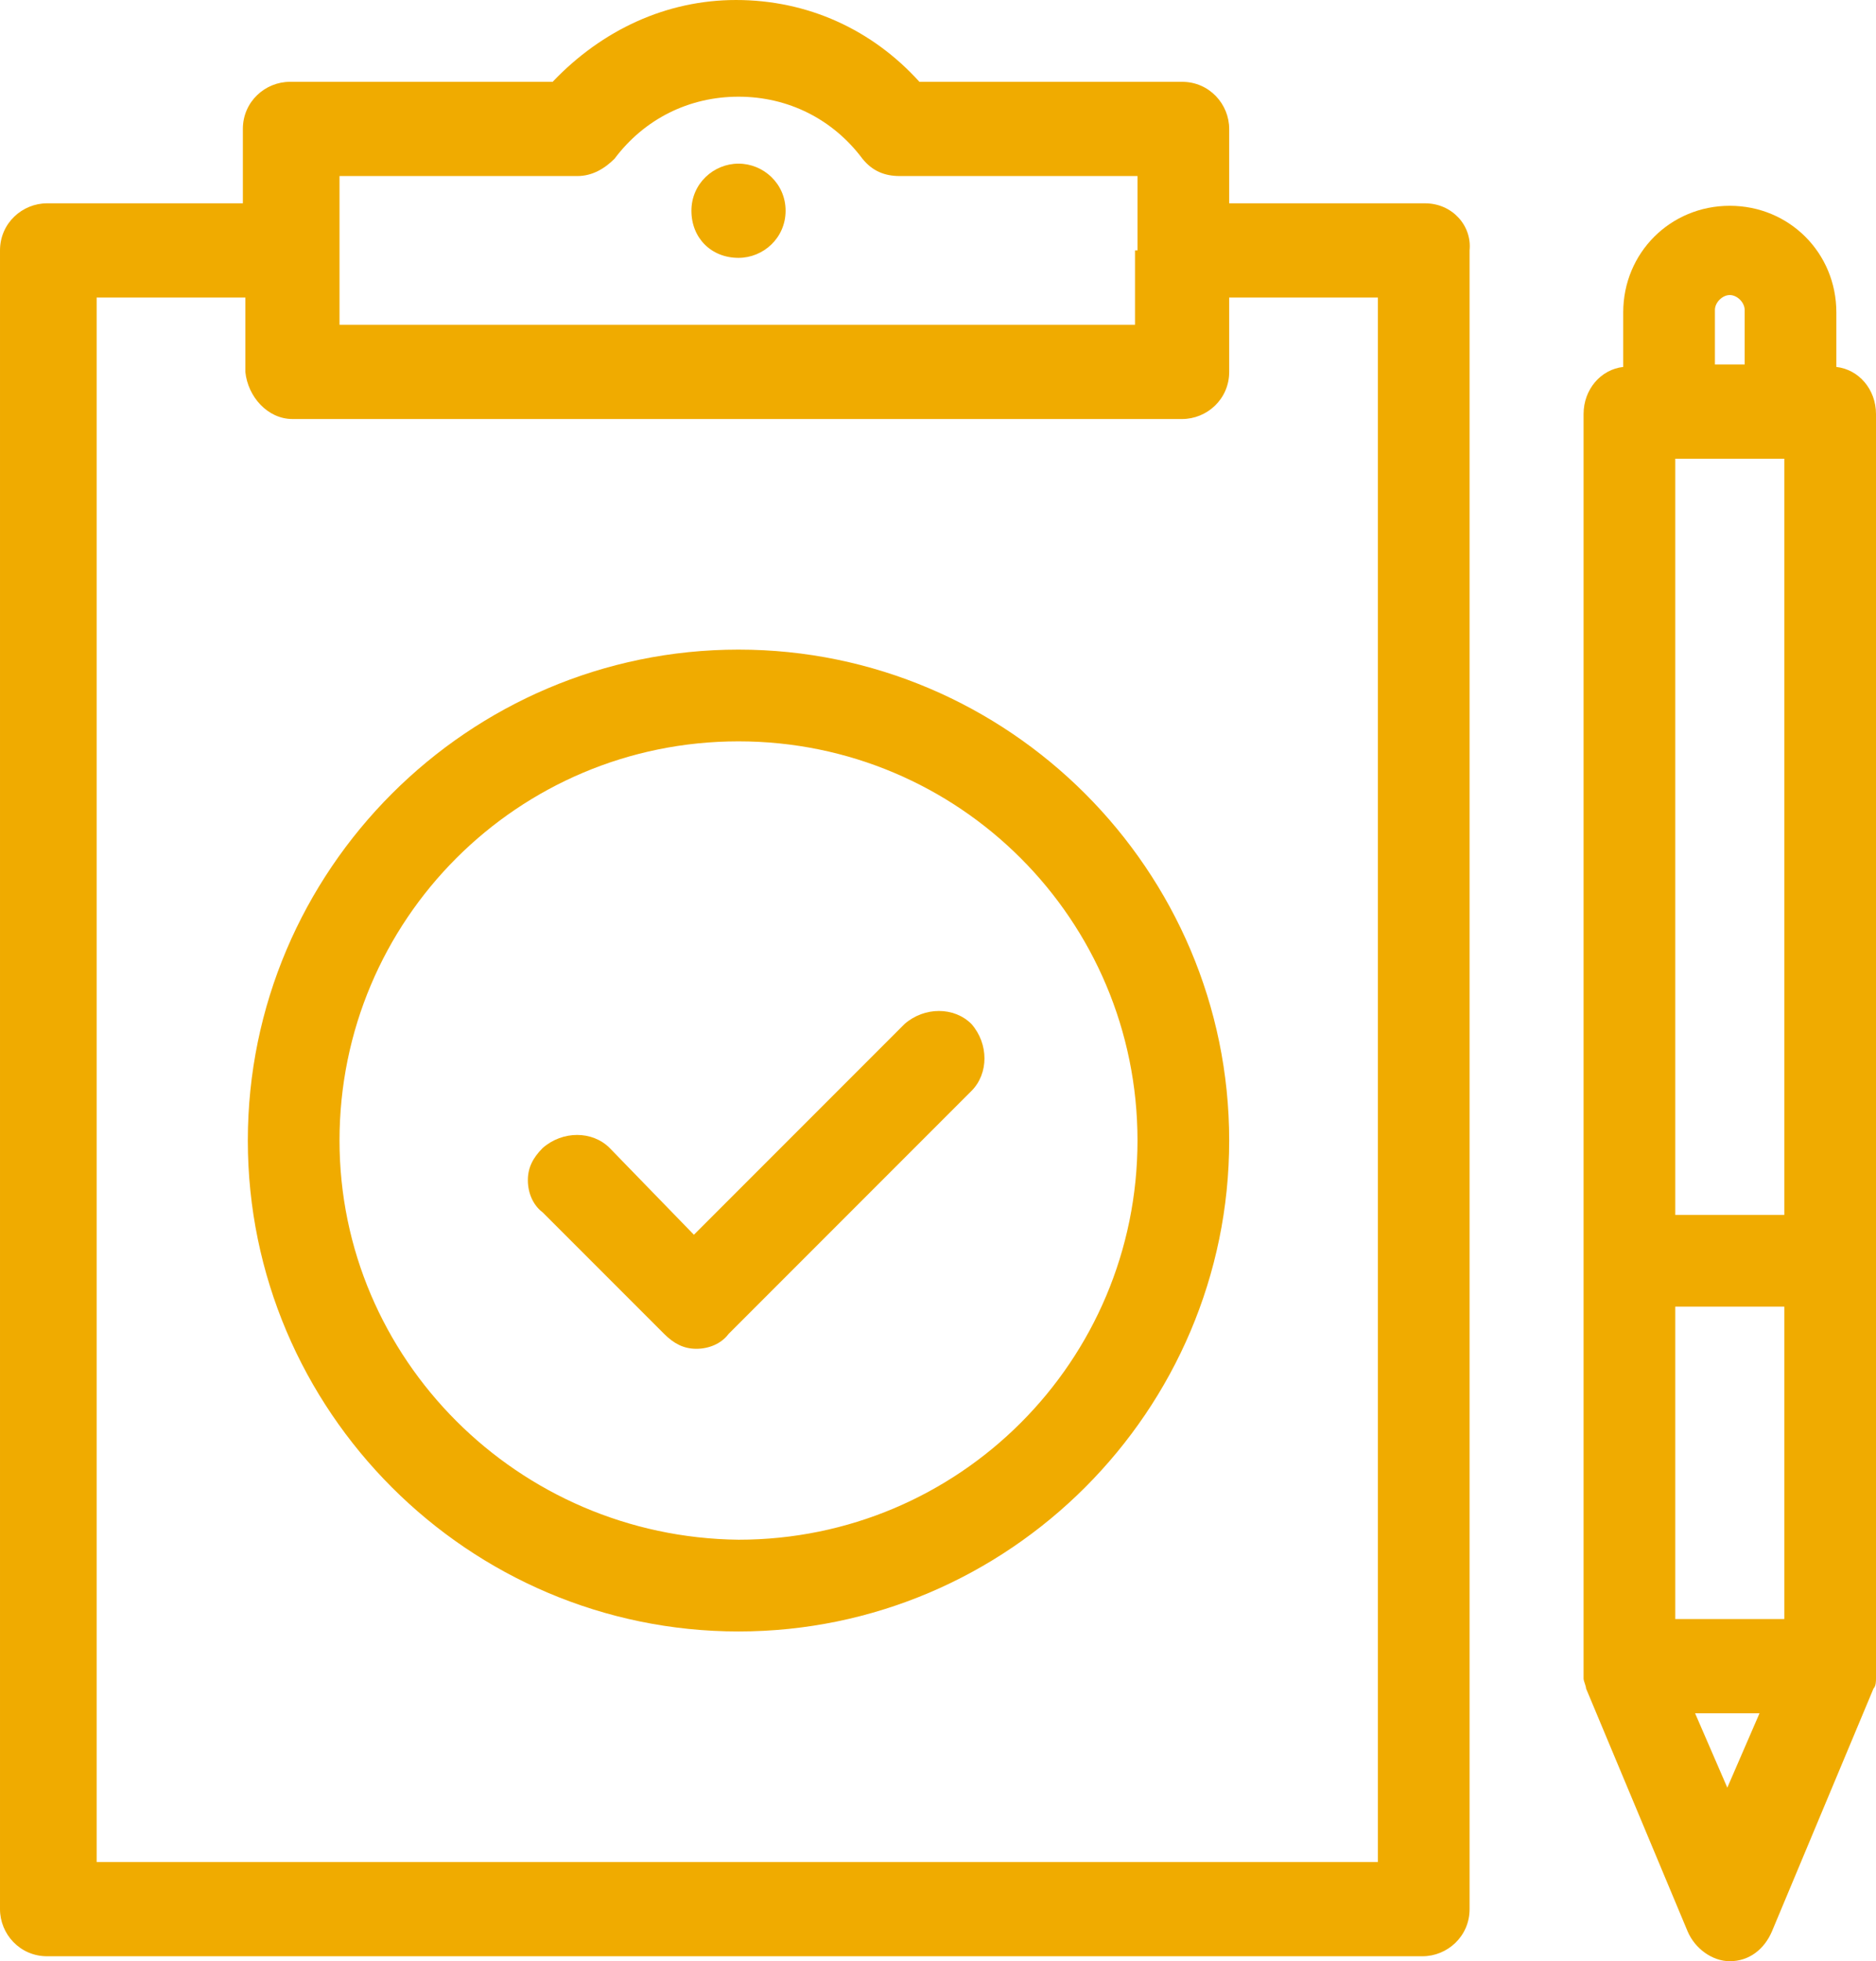 <?xml version="1.0" encoding="UTF-8"?>
<svg width="75.7" height="79.1" version="1.1" viewBox="0 0 75.7 79.1" xmlns="http://www.w3.org/2000/svg">
 <style type="text/css">.st0{fill:#F0AB00;}</style>
 <g transform="translate(-443.4,-539.7)">
  <path class="st0" d="m500.9 547.9h-7.9v-3c0-1-0.8-1.9-1.9-1.9h-10.6c-1.9-2.1-4.5-3.3-7.4-3.3-2.8 0-5.4 1.2-7.4 3.3h-10.6c-1 0-1.9 0.8-1.9 1.9v3h-7.9c-1 0-1.9 0.8-1.9 1.9v66.9c0 1 0.8 1.9 1.9 1.9h55.5c1 0 1.9-0.8 1.9-1.9v-66.9c0.1-1-0.7-1.9-1.8-1.9zm-11.7 1.9v3h-32.1v-6h9.6c0.6 0 1.1-0.3 1.5-0.7 1.2-1.6 3-2.5 5-2.5s3.8 0.9 5 2.5c0.4 0.5 0.9 0.7 1.5 0.7h9.6v3zm-34 6.8h35.9c1 0 1.9-0.8 1.9-1.9v-3h6v63.1h-51.7v-63.1h6v3c0.1 1 0.9 1.9 1.9 1.9z"/>
  <path class="st0" d="m473.2 546.3c-1 0-1.9 0.8-1.9 1.9s0.8 1.9 1.9 1.9c1 0 1.9-0.8 1.9-1.9s-0.9-1.9-1.9-1.9z"/>
  <path class="st0" d="m517.5 554.5v-2.2c0-2.4-1.9-4.3-4.3-4.3s-4.3 1.9-4.3 4.3v2.2c-0.9 0.1-1.6 0.9-1.6 1.9v50.6 0.2 0.2c0 0.1 0.1 0.3 0.1 0.4l4.1 9.8c0.3 0.7 1 1.2 1.7 1.2 0.8 0 1.4-0.5 1.7-1.2l4.1-9.8c0.1-0.1 0.1-0.3 0.1-0.4v-0.2-0.2-50.6c0-1-0.7-1.8-1.6-1.9zm-3.8-0.1h-1.1v-2.2c0-0.3 0.3-0.6 0.6-0.6s0.6 0.3 0.6 0.6v2.2zm1.6 34.3h-4.3v-30.5h4.4v30.5zm-4.3 3.7h4.4v12.6h-4.4zm3.4 16.4-1.3 3-1.3-3z"/>
  <path class="st0" d="m470.2 593.5c0.4 0.4 0.8 0.6 1.3 0.6s1-0.2 1.3-0.6l9.8-9.8c0.7-0.7 0.7-1.9 0-2.7-0.7-0.7-1.9-0.7-2.7 0l-8.5 8.5-3.4-3.5c-0.7-0.7-1.9-0.7-2.7 0-0.4 0.4-0.6 0.8-0.6 1.3s0.2 1 0.6 1.3z"/>
  <path class="st0" d="m473.2 605.5c10.9 0 19.8-8.9 19.8-19.8s-8.9-19.8-19.8-19.8-19.8 8.9-19.8 19.8 8.9 19.8 19.8 19.8zm-16.1-19.8c0-8.9 7.2-16.1 16.1-16.1s16.1 7.2 16.1 16.1-7.2 16.1-16.1 16.1c-8.9-0.1-16.1-7.3-16.1-16.1z"/>
 </g>
</svg>
